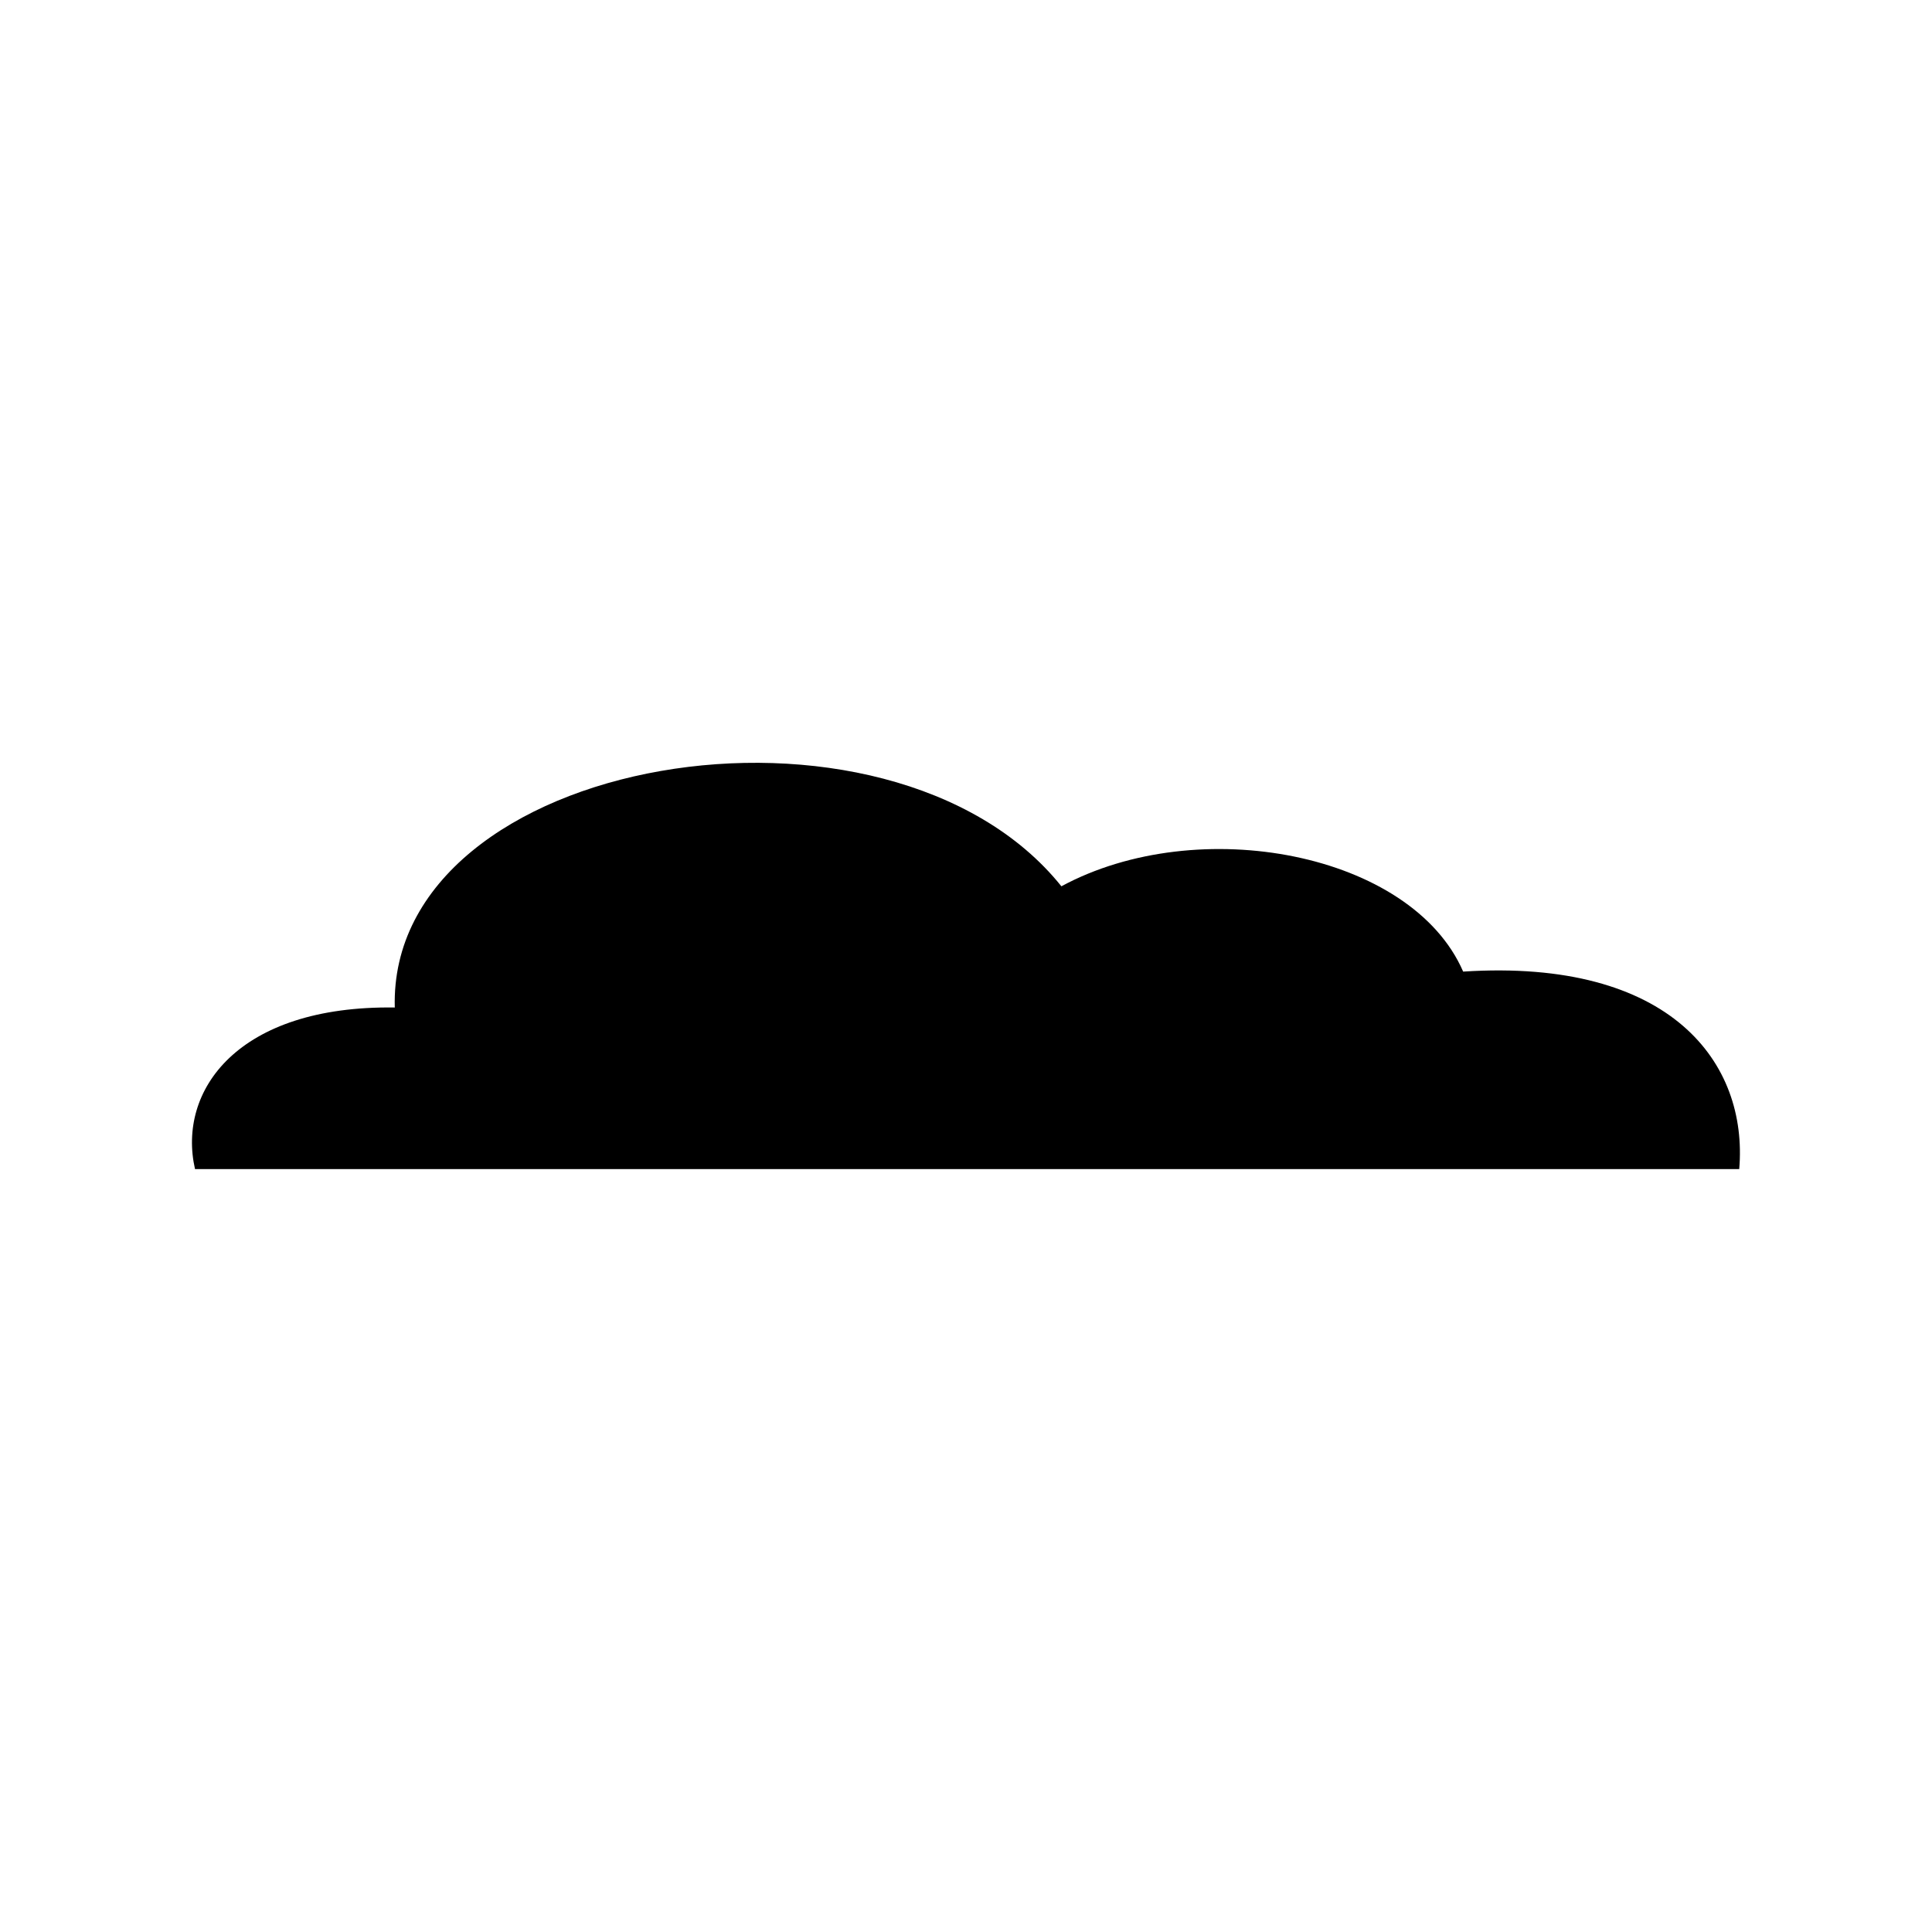 <?xml version="1.0" encoding="UTF-8"?>
<!-- The Best Svg Icon site in the world: iconSvg.co, Visit us! https://iconsvg.co -->
<svg fill="#000000" width="800px" height="800px" version="1.1" viewBox="144 144 512 512" xmlns="http://www.w3.org/2000/svg">
 <path d="m531.75 401.48c-13.68-31.523-70.188-42.23-106.47-22.602-45.801-57.102-178.45-35.094-176.66 32.121-41.637-0.594-57.695 22.008-52.938 42.828h409.23c2.379-27.957-17.844-55.914-73.164-52.344z" fill-rule="evenodd"/>
</svg>